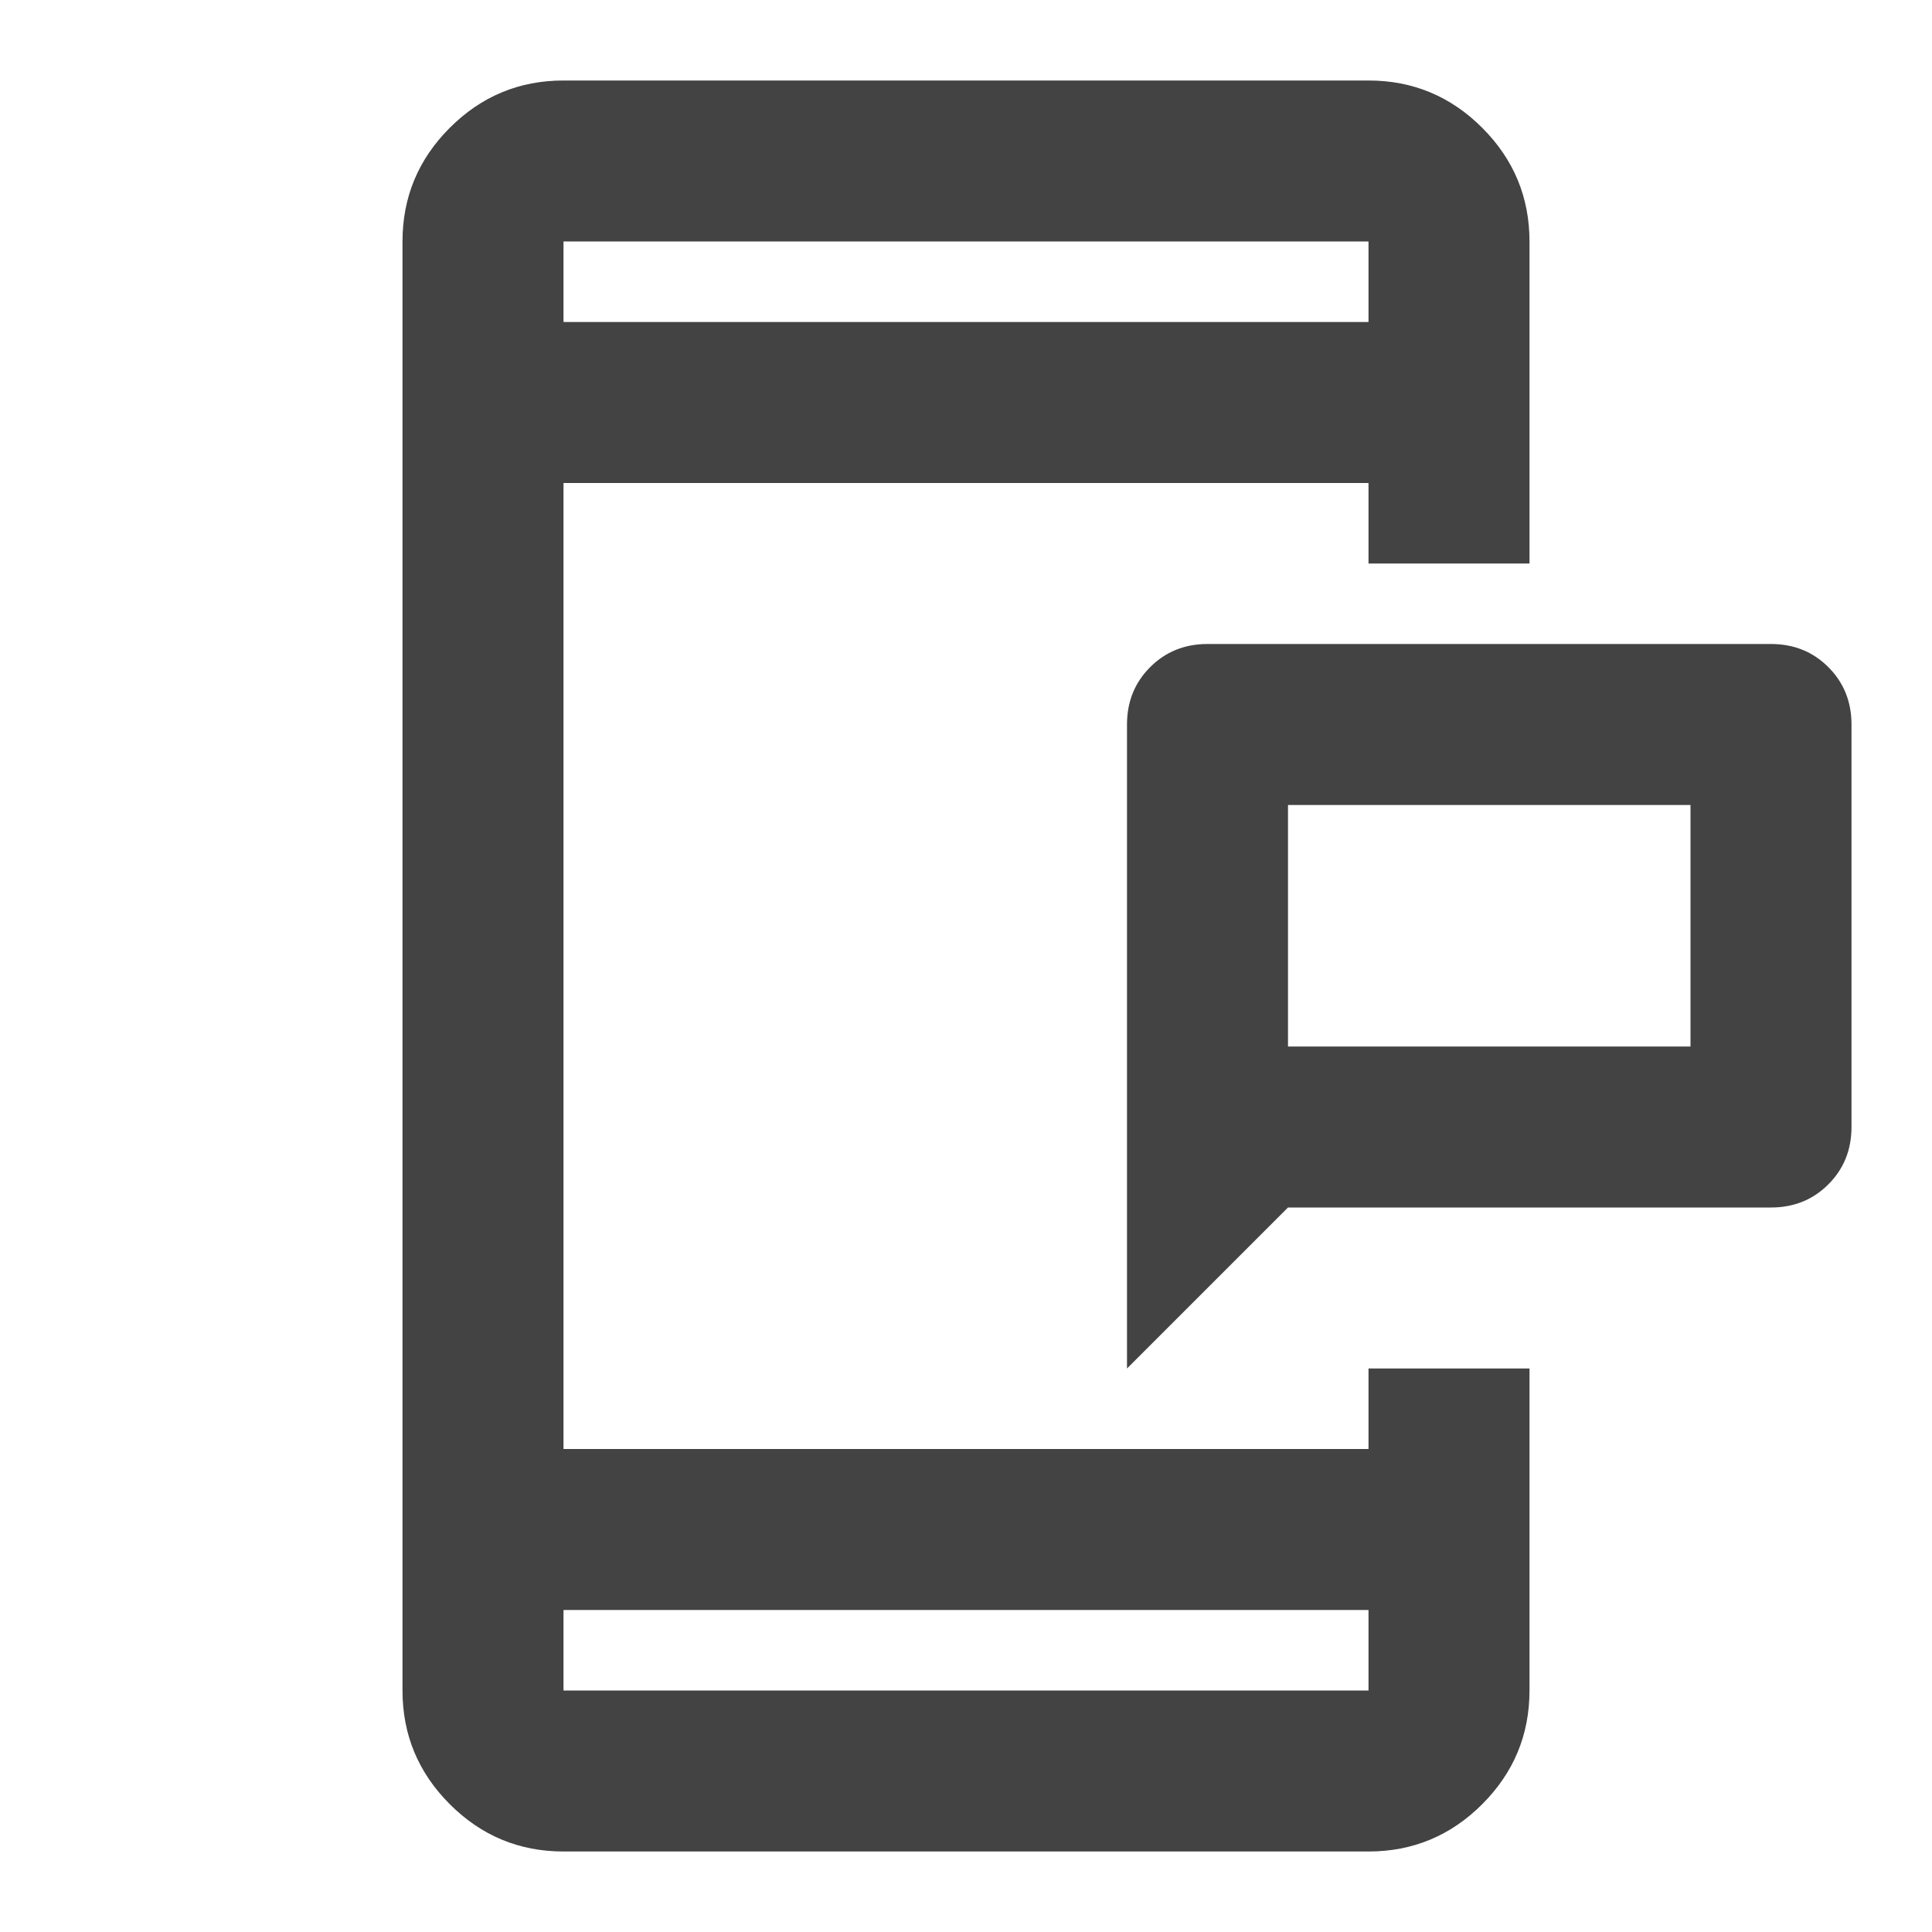 <svg xmlns="http://www.w3.org/2000/svg" height="24px" viewBox="0 -960 960 960" width="24px" fill="#434343"><path d="M640-440h200v-120H640v120Zm-80 160v-320q0-17 11.5-28.5T600-640h280q17 0 28.5 11.5T920-600v200q0 17-11.5 28.5T880-360H640l-80 80ZM280-40q-33 0-56.5-23.5T200-120v-720q0-33 23.5-56.5T280-920h400q33 0 56.5 23.5T760-840v160h-80v-40H280v480h400v-40h80v160q0 33-23.5 56.5T680-40H280Zm0-120v40h400v-40H280Zm0-640h400v-40H280v40Zm0 0v-40 40Zm0 640v40-40Zm360-280v-120 120Z"/></svg>